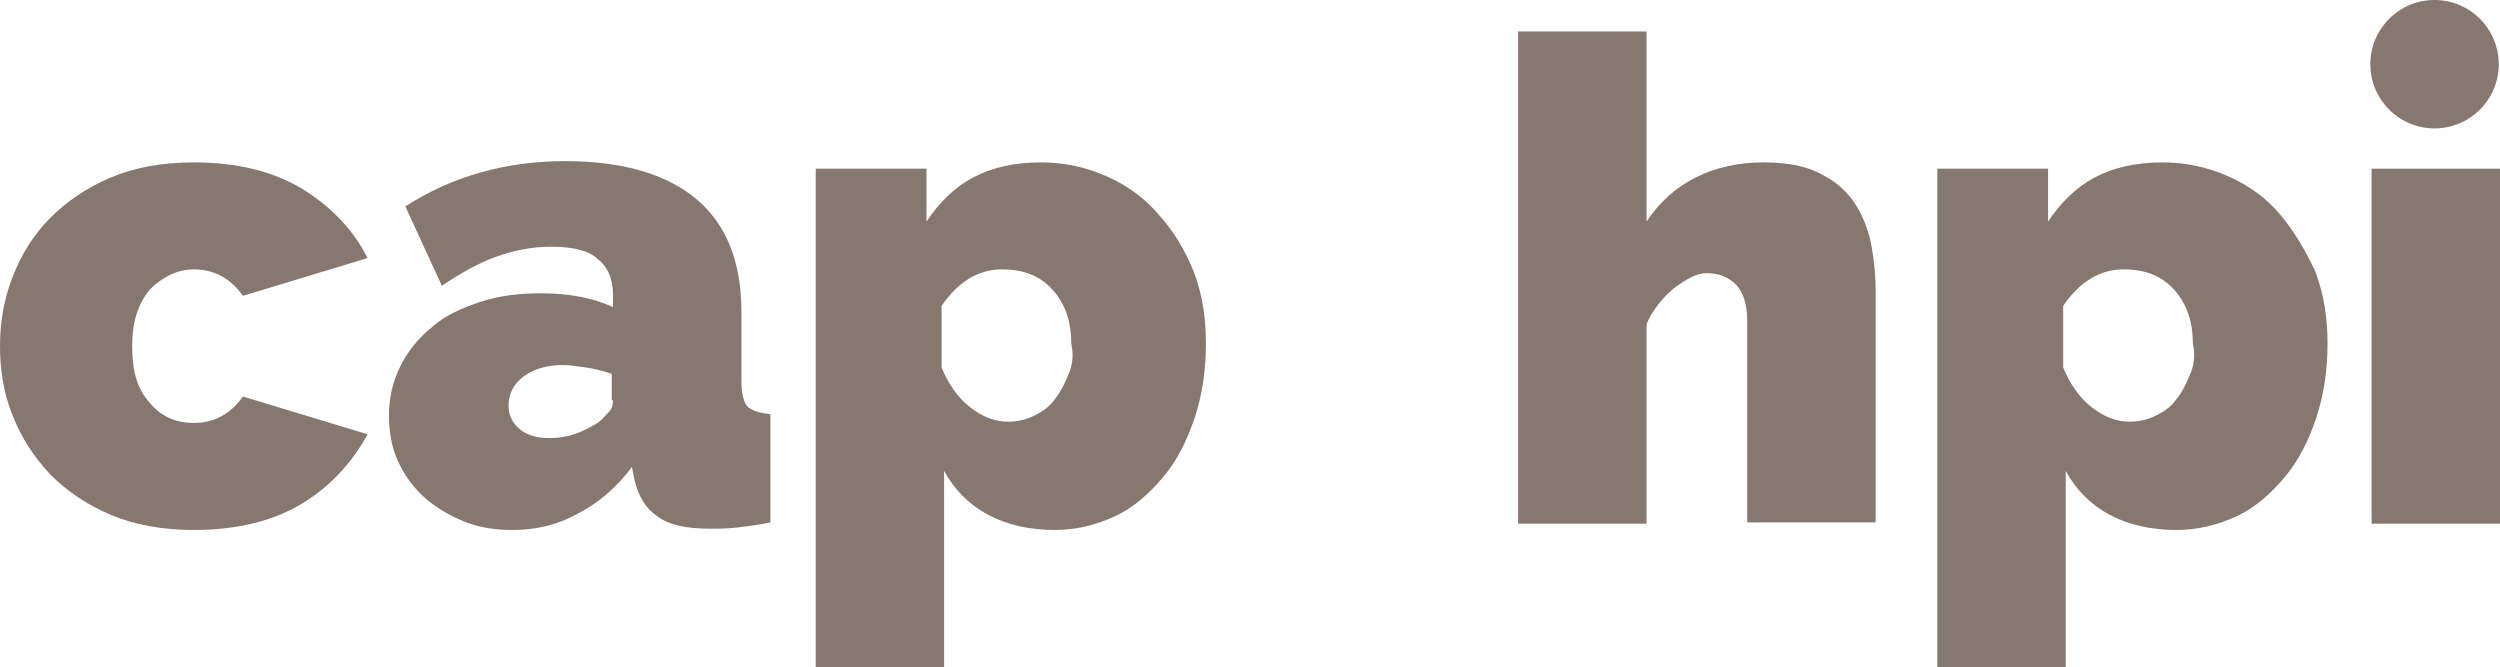 <?xml version="1.0" encoding="utf-8"?>
<!-- Generator: Adobe Illustrator 25.2.3, SVG Export Plug-In . SVG Version: 6.00 Build 0)  -->
<svg version="1.1" id="Layer_1" xmlns="http://www.w3.org/2000/svg" xmlns:xlink="http://www.w3.org/1999/xlink" x="0px" y="0px"
	 viewBox="0 0 198.6 53" style="enable-background:new 0 0 198.6 53;" xml:space="preserve">
<style type="text/css">
	.st0{fill:#86786F;}
</style>
<path class="st0" d="M15.4,21.4c1.6,0,2.9,0.7,3.9,2.1l9.9-3c-1.1-2.2-2.9-4.1-5.2-5.5c-2.3-1.4-5.2-2.1-8.6-2.1
	c-2.5,0-4.7,0.4-6.6,1.2C6.9,14.9,5.3,16,4,17.3S1.7,20.2,1,22s-1,3.6-1,5.5s0.3,3.8,1,5.5c0.7,1.8,1.7,3.3,3,4.7
	c1.3,1.3,2.9,2.4,4.8,3.2c1.9,0.8,4.1,1.2,6.6,1.2c3.4,0,6.3-0.7,8.6-2.1c2.3-1.4,4-3.3,5.2-5.5l-9.9-3c-1,1.4-2.3,2.1-3.9,2.1
	c-1.4,0-2.6-0.5-3.5-1.6c-1-1.1-1.4-2.5-1.4-4.5s0.5-3.4,1.4-4.5C12.9,22,14.1,21.4,15.4,21.4z"/>
<path class="st0" d="M58.9,30.3v-5.5c0-4-1.2-7-3.6-9s-5.9-3-10.4-3c-4.7,0-9,1.2-12.7,3.6l2.9,6.3c1.5-1,2.9-1.8,4.3-2.3
	s2.8-0.8,4.4-0.8c1.7,0,3,0.3,3.7,1c0.8,0.6,1.2,1.6,1.2,2.9v0.9c-1.5-0.7-3.4-1.1-5.7-1.1c-1.8,0-3.4,0.2-4.9,0.7s-2.8,1.1-3.8,2
	c-1.1,0.9-1.9,1.9-2.5,3.1c-0.6,1.2-0.9,2.5-0.9,3.9c0,1.3,0.2,2.5,0.7,3.6s1.2,2.1,2.1,2.9c0.9,0.8,1.9,1.4,3.1,1.9
	s2.5,0.7,3.9,0.7c1.9,0,3.6-0.4,5.2-1.3c1.6-0.8,3.1-2.1,4.3-3.7l0.2,1c0.3,1.3,0.9,2.3,1.8,2.9c0.9,0.7,2.3,1,4.2,1
	c0.6,0,1.4,0,2.2-0.1c0.8-0.1,1.7-0.2,2.6-0.4v-8.6c-0.9-0.1-1.6-0.3-1.9-0.7C59.1,31.9,58.9,31.3,58.9,30.3L58.9,30.3z
	 M48.7,31.8c0,0.4-0.1,0.7-0.4,1s-0.6,0.7-1,0.9c-0.5,0.3-1.1,0.6-1.7,0.8s-1.3,0.3-1.9,0.3c-1,0-1.8-0.2-2.4-0.7s-0.9-1.1-0.9-1.9
	c0-0.9,0.4-1.7,1.2-2.3c0.8-0.6,1.9-0.9,3.1-0.9c0.6,0,1.2,0.1,1.9,0.2s1.4,0.3,2,0.5v2.1L48.7,31.8z"/>
<path class="st0" d="M92,17c-1.1-1.3-2.5-2.3-4.1-3s-3.3-1.1-5.2-1.1c-2.1,0-3.9,0.4-5.4,1.2c-1.5,0.8-2.7,2-3.7,3.5v-4.2h-8.8V53
	H75V37.4c0.8,1.5,2,2.7,3.5,3.5s3.3,1.2,5.3,1.2c1.7,0,3.3-0.4,4.8-1.1c1.5-0.7,2.7-1.8,3.8-3.1c1.1-1.3,1.9-2.9,2.5-4.7
	s0.9-3.8,0.9-5.9c0-2.1-0.3-4-1-5.8C94.1,19.8,93.2,18.3,92,17L92,17z M84.9,29.7c-0.3,0.7-0.6,1.4-1.1,2c-0.4,0.6-1,1-1.6,1.3
	s-1.3,0.5-2.1,0.5c-1.1,0-2.1-0.4-3.1-1.2s-1.7-1.9-2.2-3.1v-4.9c1.3-1.9,2.9-2.9,4.8-2.9c1.7,0,3,0.5,4,1.6s1.5,2.5,1.5,4.3
	C85.3,28.2,85.2,29,84.9,29.7L84.9,29.7z"/>
<path class="st0" d="M147.5,16.4c-0.6-1-1.5-1.9-2.7-2.5c-1.2-0.7-2.8-1-4.7-1c-2,0-3.8,0.4-5.4,1.2c-1.6,0.8-2.9,2-3.9,3.5V2.5
	h-10.2v39.1h10.2V25.8c0.2-0.6,0.6-1.2,1-1.7s0.8-0.9,1.3-1.3c0.4-0.3,0.9-0.6,1.3-0.8s0.8-0.3,1.2-0.3c0.9,0,1.7,0.3,2.3,0.9
	c0.6,0.6,0.9,1.6,0.9,3v15.9H149V23c0-1-0.1-2.1-0.3-3.3C148.5,18.5,148.1,17.4,147.5,16.4L147.5,16.4z"/>
<path class="st0" d="M181.1,17c-1.1-1.3-2.5-2.3-4.1-3s-3.3-1.1-5.2-1.1c-2.1,0-3.9,0.4-5.4,1.2c-1.5,0.8-2.7,2-3.7,3.5v-4.2
	h-8.8V53h10.2V37.4c0.8,1.5,2,2.7,3.5,3.5s3.3,1.2,5.3,1.2c1.7,0,3.3-0.4,4.8-1.1c1.5-0.7,2.7-1.8,3.8-3.1c1.1-1.3,1.9-2.9,2.5-4.7
	s0.9-3.8,0.9-5.9c0-2.1-0.3-4-1-5.8C183.1,19.8,182.2,18.3,181.1,17L181.1,17z M174,29.7c-0.3,0.7-0.6,1.4-1.1,2
	c-0.4,0.6-1,1-1.6,1.3s-1.3,0.5-2.1,0.5c-1.1,0-2.1-0.4-3.1-1.2s-1.7-1.9-2.2-3.1v-4.9c1.3-1.9,2.9-2.9,4.8-2.9c1.7,0,3,0.5,4,1.6
	s1.5,2.5,1.5,4.3C174.4,28.2,174.3,29,174,29.7L174,29.7z"/>
<rect x="188.4" y="13.4" class="st0" width="10.2" height="28.2"/>
<circle class="st0" cx="193.4" cy="5.1" r="5.1"/>
</svg>
